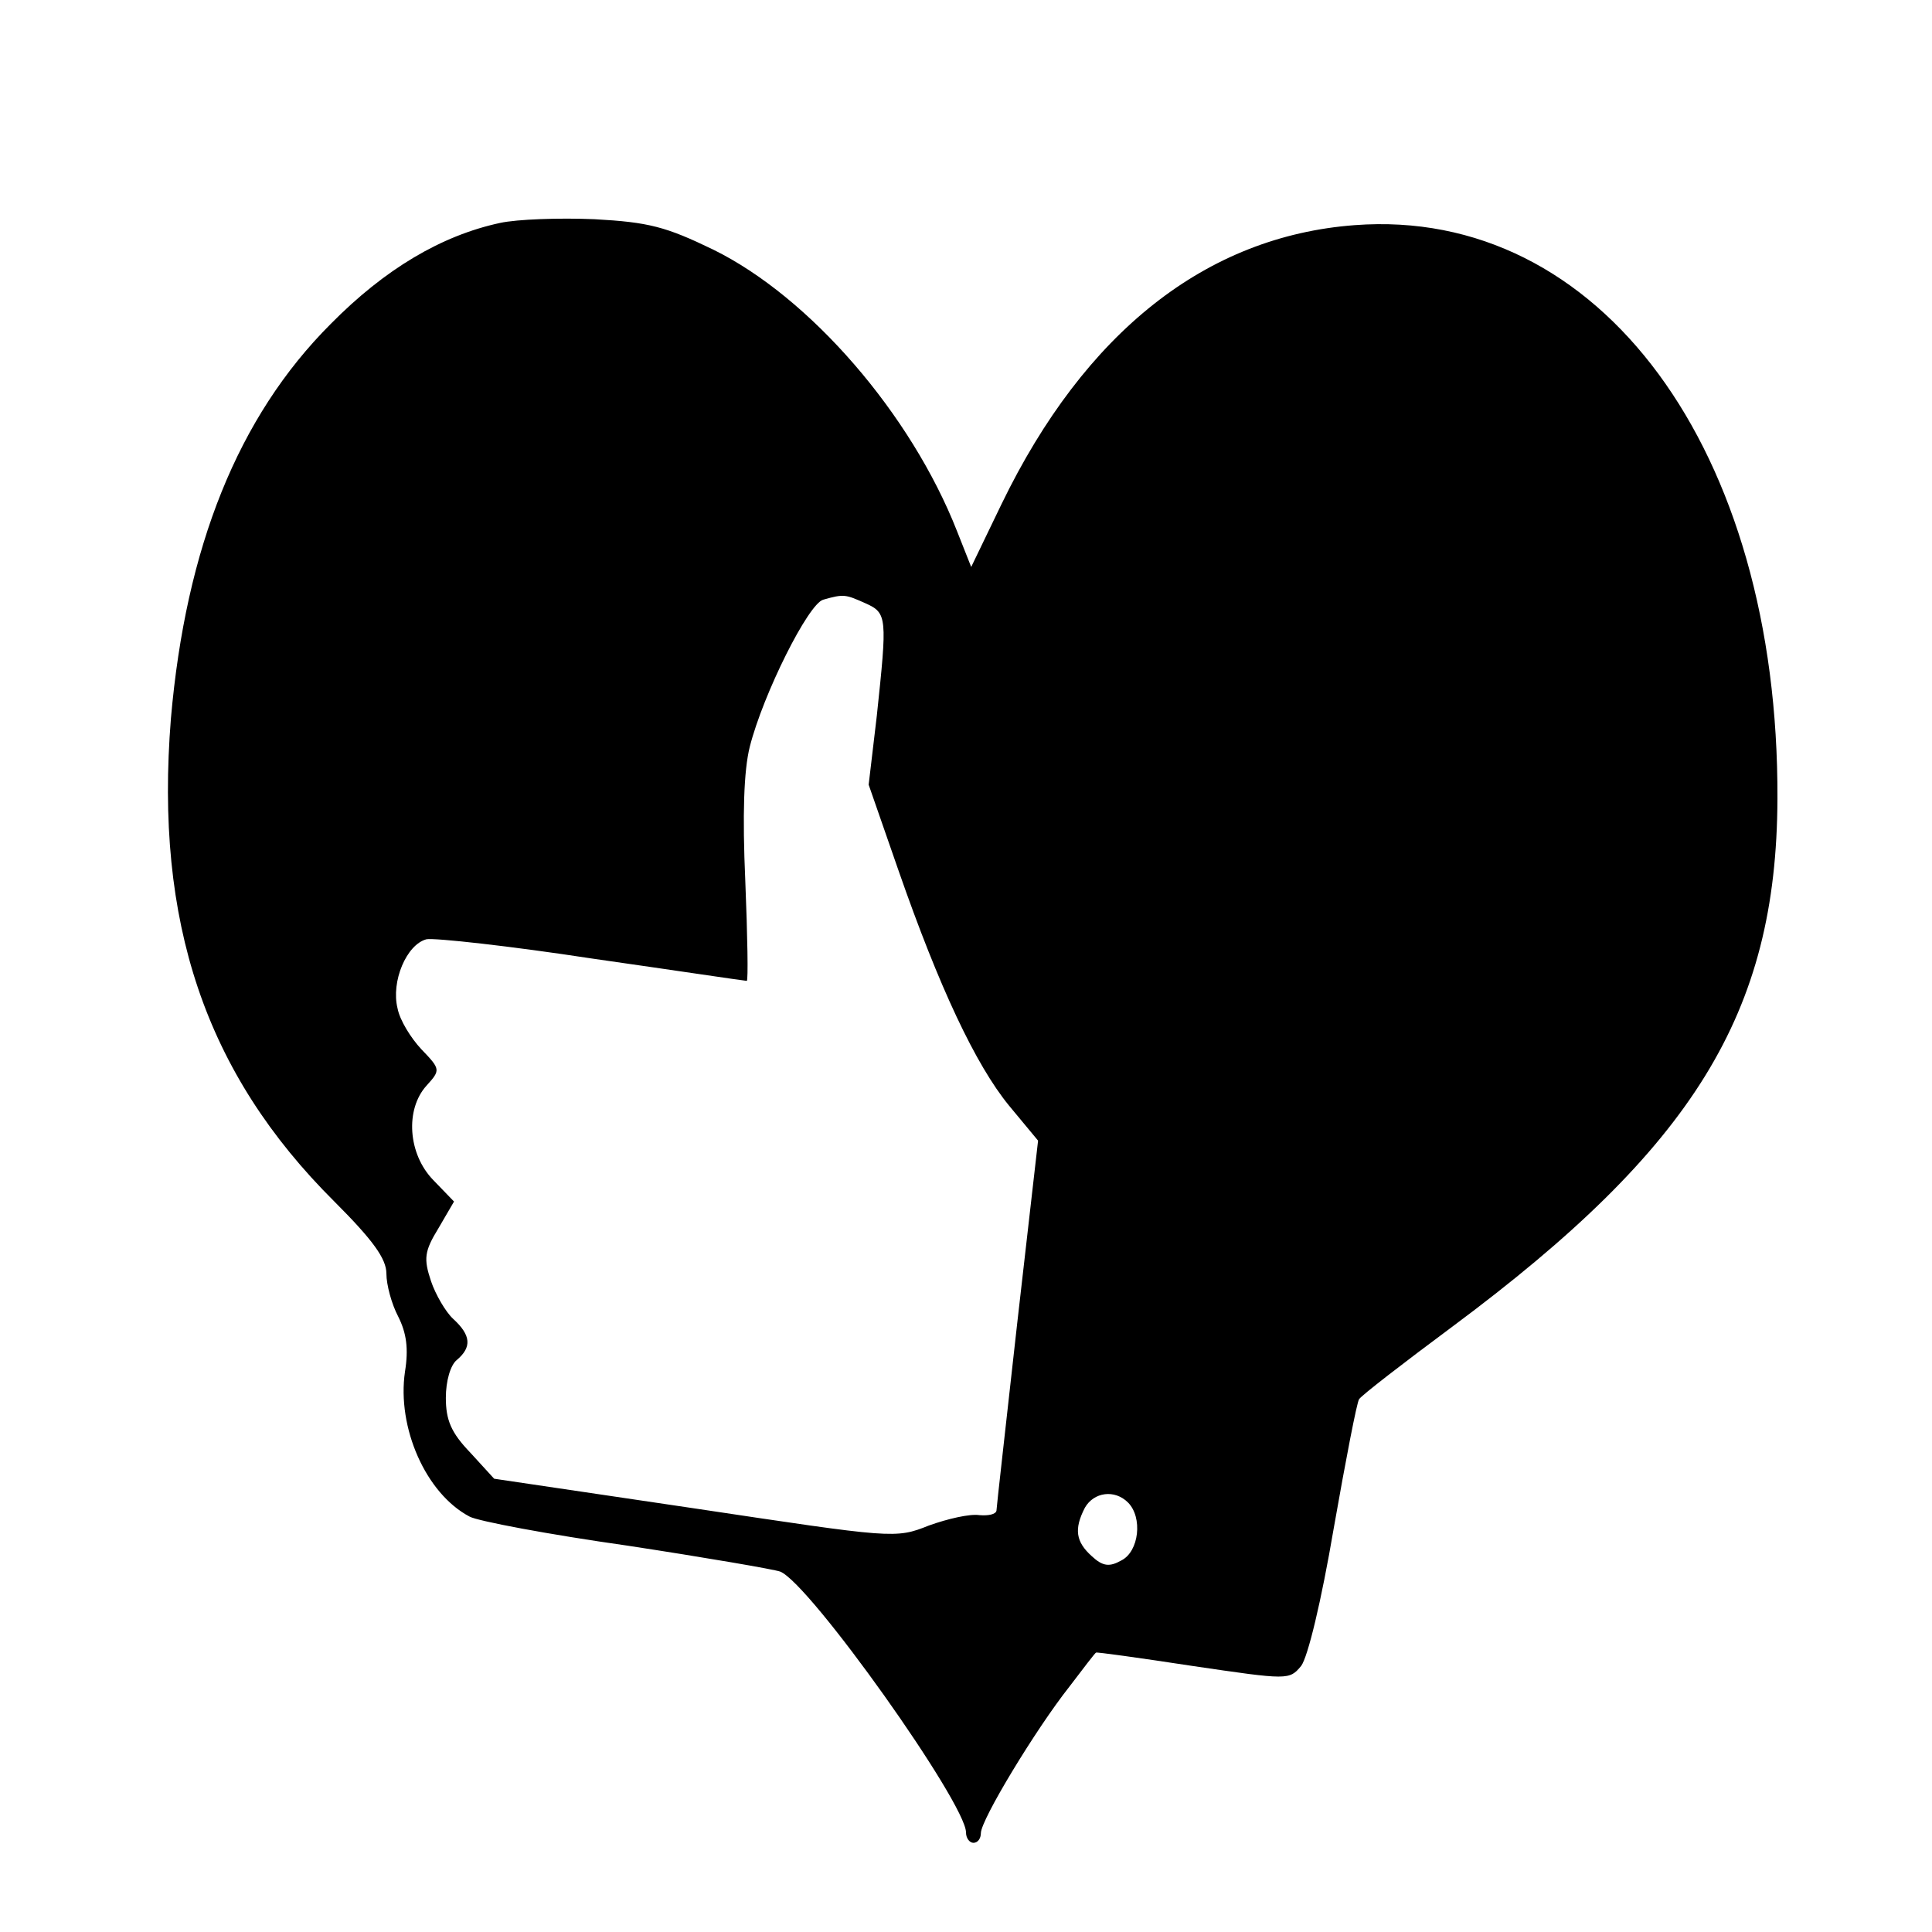 <?xml version="1.0" standalone="no"?>
<!DOCTYPE svg PUBLIC "-//W3C//DTD SVG 20010904//EN"
 "http://www.w3.org/TR/2001/REC-SVG-20010904/DTD/svg10.dtd">
<svg version="1.0" xmlns="http://www.w3.org/2000/svg"
 width="260pt" height="260pt" viewBox="0 0 260 260"
 preserveAspectRatio="xMidYMid meet">
<g transform="translate(0,260) scale(0.1,-0.1)"
fill="#000000" stroke="none">
<path d="M673 2300 c-79 -17 -155 -62 -228 -136 -125 -125 -195 -301 -215
-531 -22 -274 46 -477 220 -650 52 -52 70 -77 70 -97 0 -15 7 -41 16 -58 11
-22 14 -43 9 -74 -11 -75 28 -164 87 -195 11 -6 106 -24 212 -39 105 -16 198
-32 206 -35 40 -16 250 -312 250 -351 0 -8 5 -14 10 -14 6 0 10 6 10 13 0 18
74 140 119 197 19 25 35 46 36 46 0 1 58 -7 130 -18 129 -19 130 -19 146 0 9
12 27 86 44 186 16 91 31 169 34 173 3 5 60 49 126 98 324 241 436 421 437
710 2 470 -239 797 -569 772 -200 -15 -363 -144 -475 -375 l-41 -85 -19 48
c-62 158 -198 315 -328 379 -64 31 -87 37 -160 41 -47 2 -104 0 -127 -5z m492
-512 c29 -13 29 -19 15 -151 l-11 -93 40 -115 c55 -158 104 -262 149 -317 l39
-47 -28 -245 c-15 -135 -28 -249 -28 -253 -1 -5 -11 -7 -23 -6 -13 2 -43 -5
-68 -14 -45 -18 -48 -17 -315 23 l-270 40 -32 35 c-26 27 -33 44 -33 74 0 22
6 44 15 51 20 17 19 33 -5 55 -10 9 -24 33 -30 51 -10 30 -9 40 10 71 l21 36
-28 29 c-34 35 -38 95 -9 127 19 21 19 22 -7 49 -14 15 -29 39 -32 55 -9 36
12 86 39 93 11 2 112 -9 223 -26 112 -16 205 -30 208 -30 2 0 1 60 -2 134 -4
90 -2 149 6 181 18 71 79 193 99 198 28 8 30 7 57 -5z m353 -1210 c20 -20 15
-66 -9 -78 -16 -9 -25 -8 -40 6 -21 19 -24 36 -9 65 12 21 40 25 58 7z"/>
</g>
</svg>
